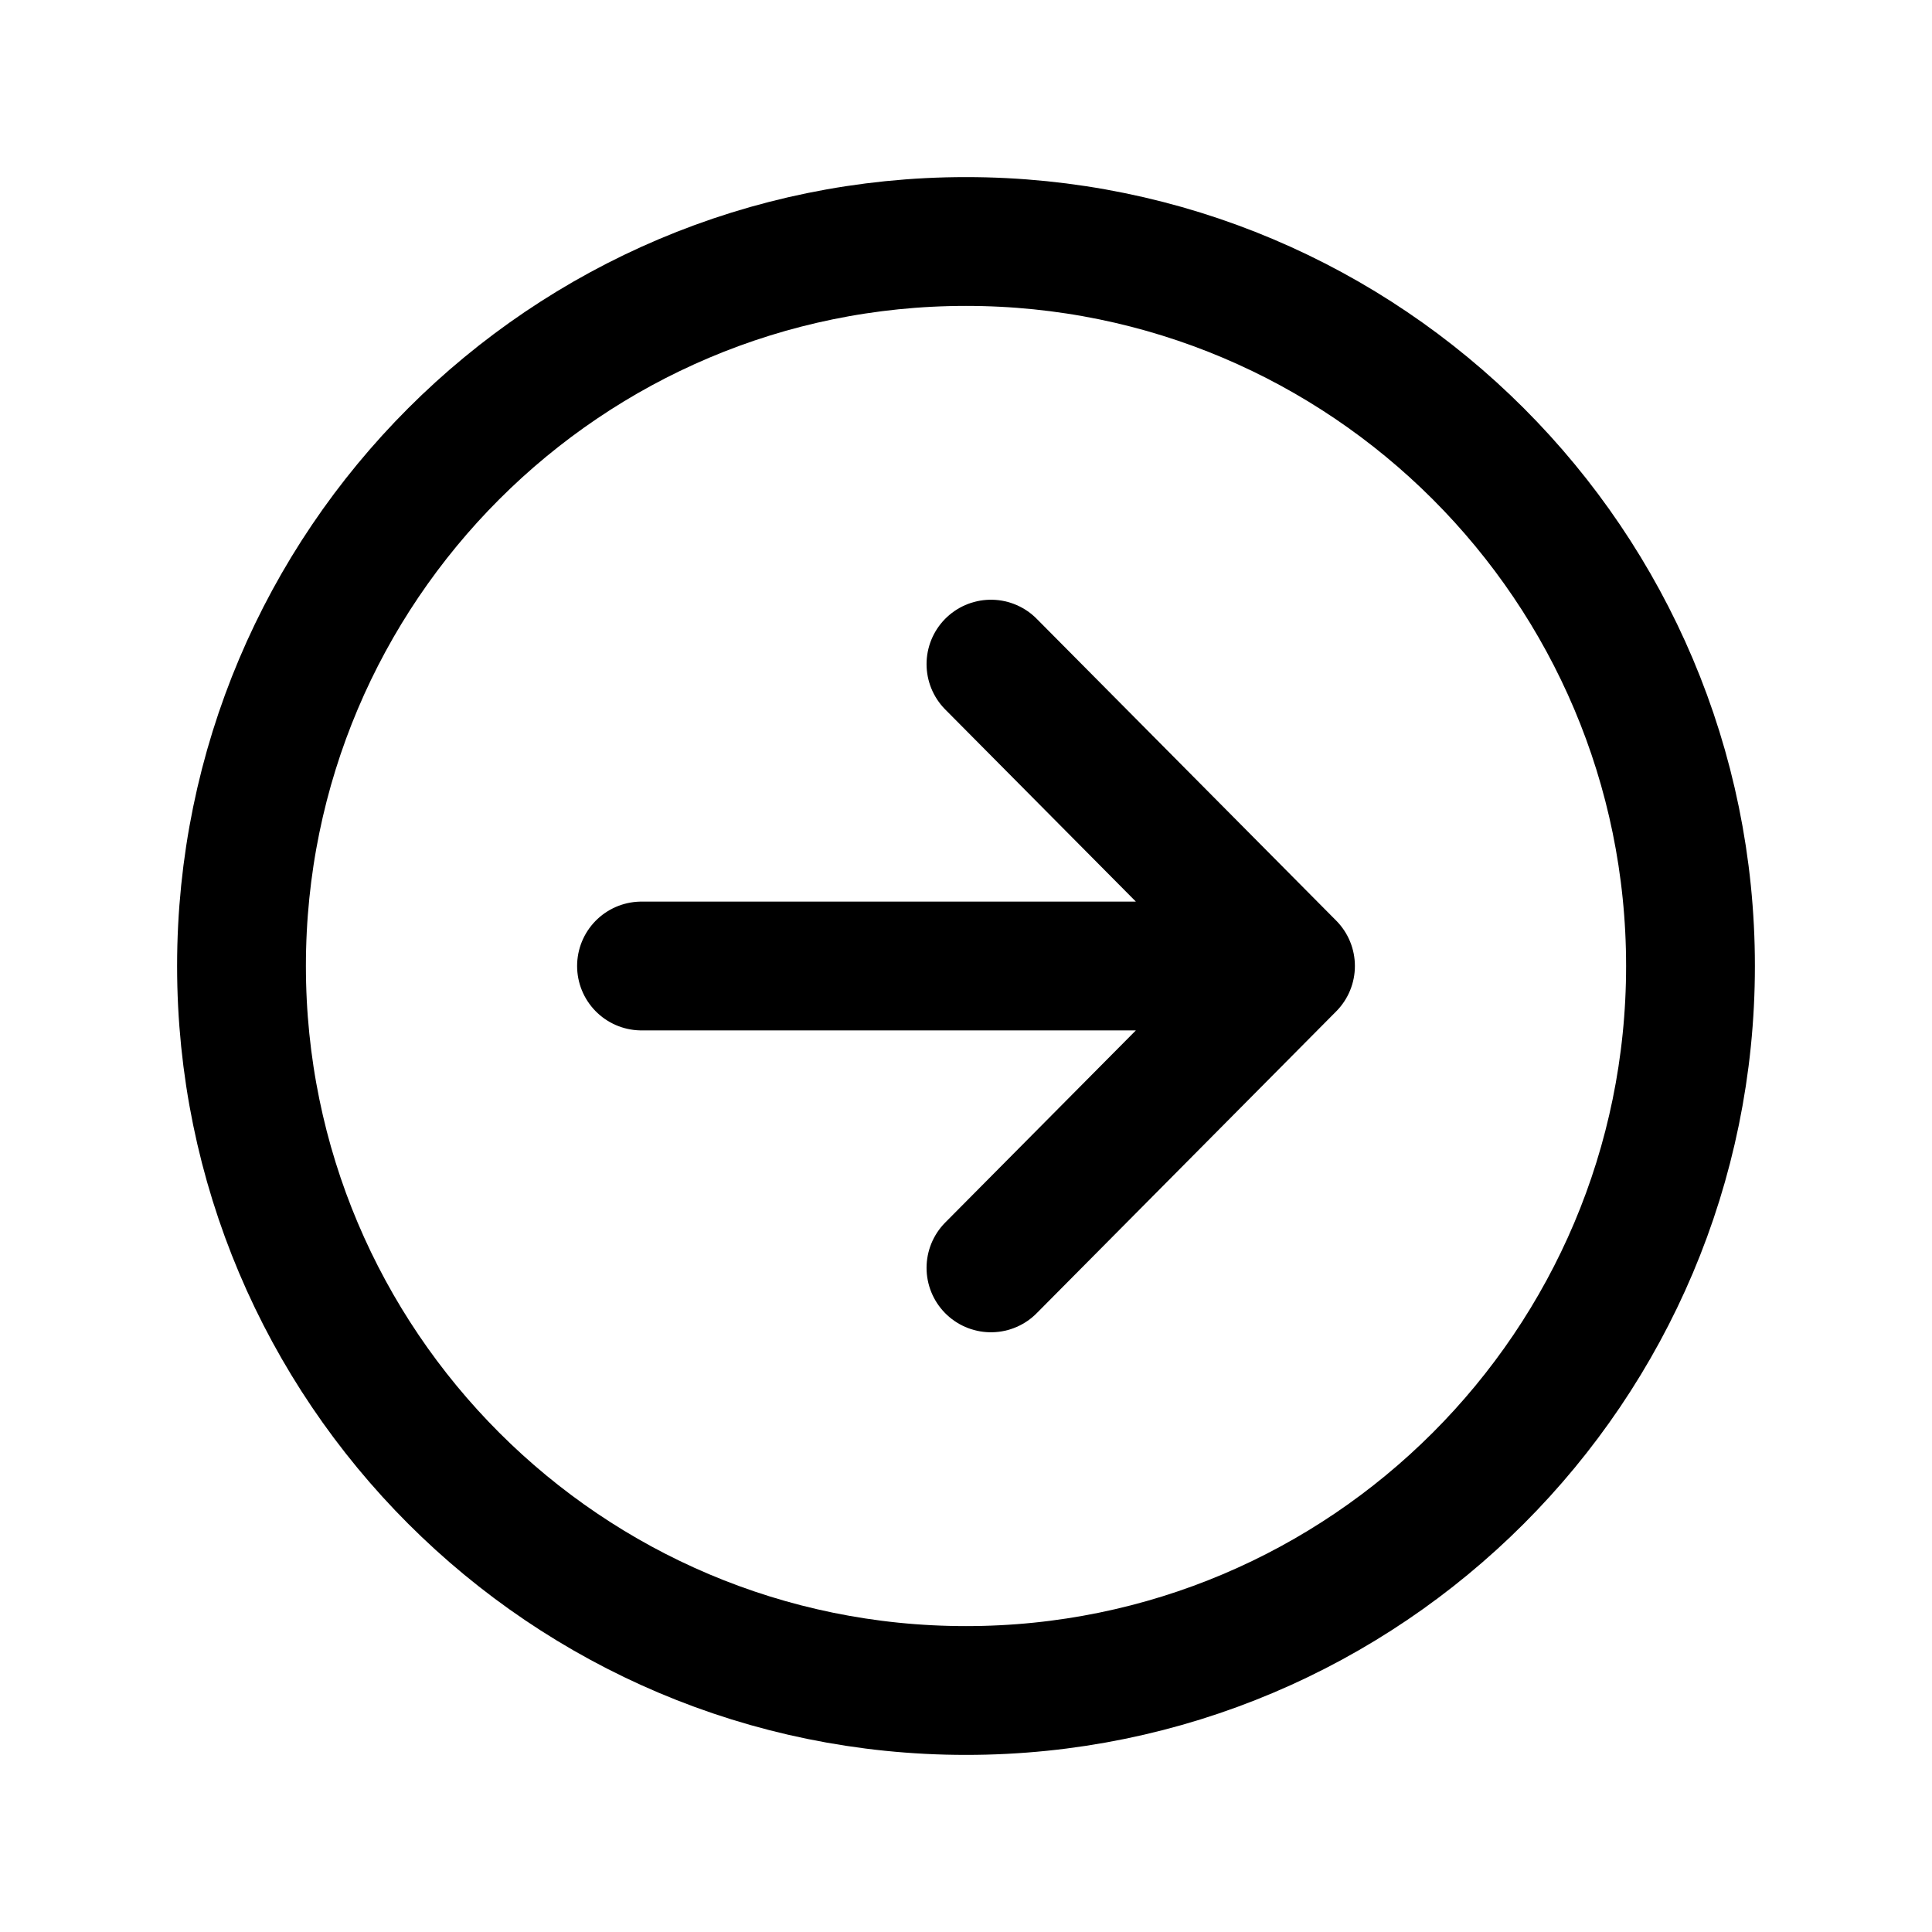 <svg width="24" height="24" viewBox="0 0 24 24" fill="none" xmlns="http://www.w3.org/2000/svg">
<path d="M12.31 15.75L16.031 12L12.31 8.25M15.514 12H7.969" stroke="#000" stroke-width="1.6" stroke-linecap="round" stroke-linejoin="round"/>
<path d="M12 21C16.969 21 21 16.969 21 12C21 7.031 16.969 3 12 3C7.031 3 3 7.031 3 12C3 16.969 7.031 21 12 21Z" stroke="#000" stroke-width="1.6" stroke-miterlimit="10"/>
</svg>

